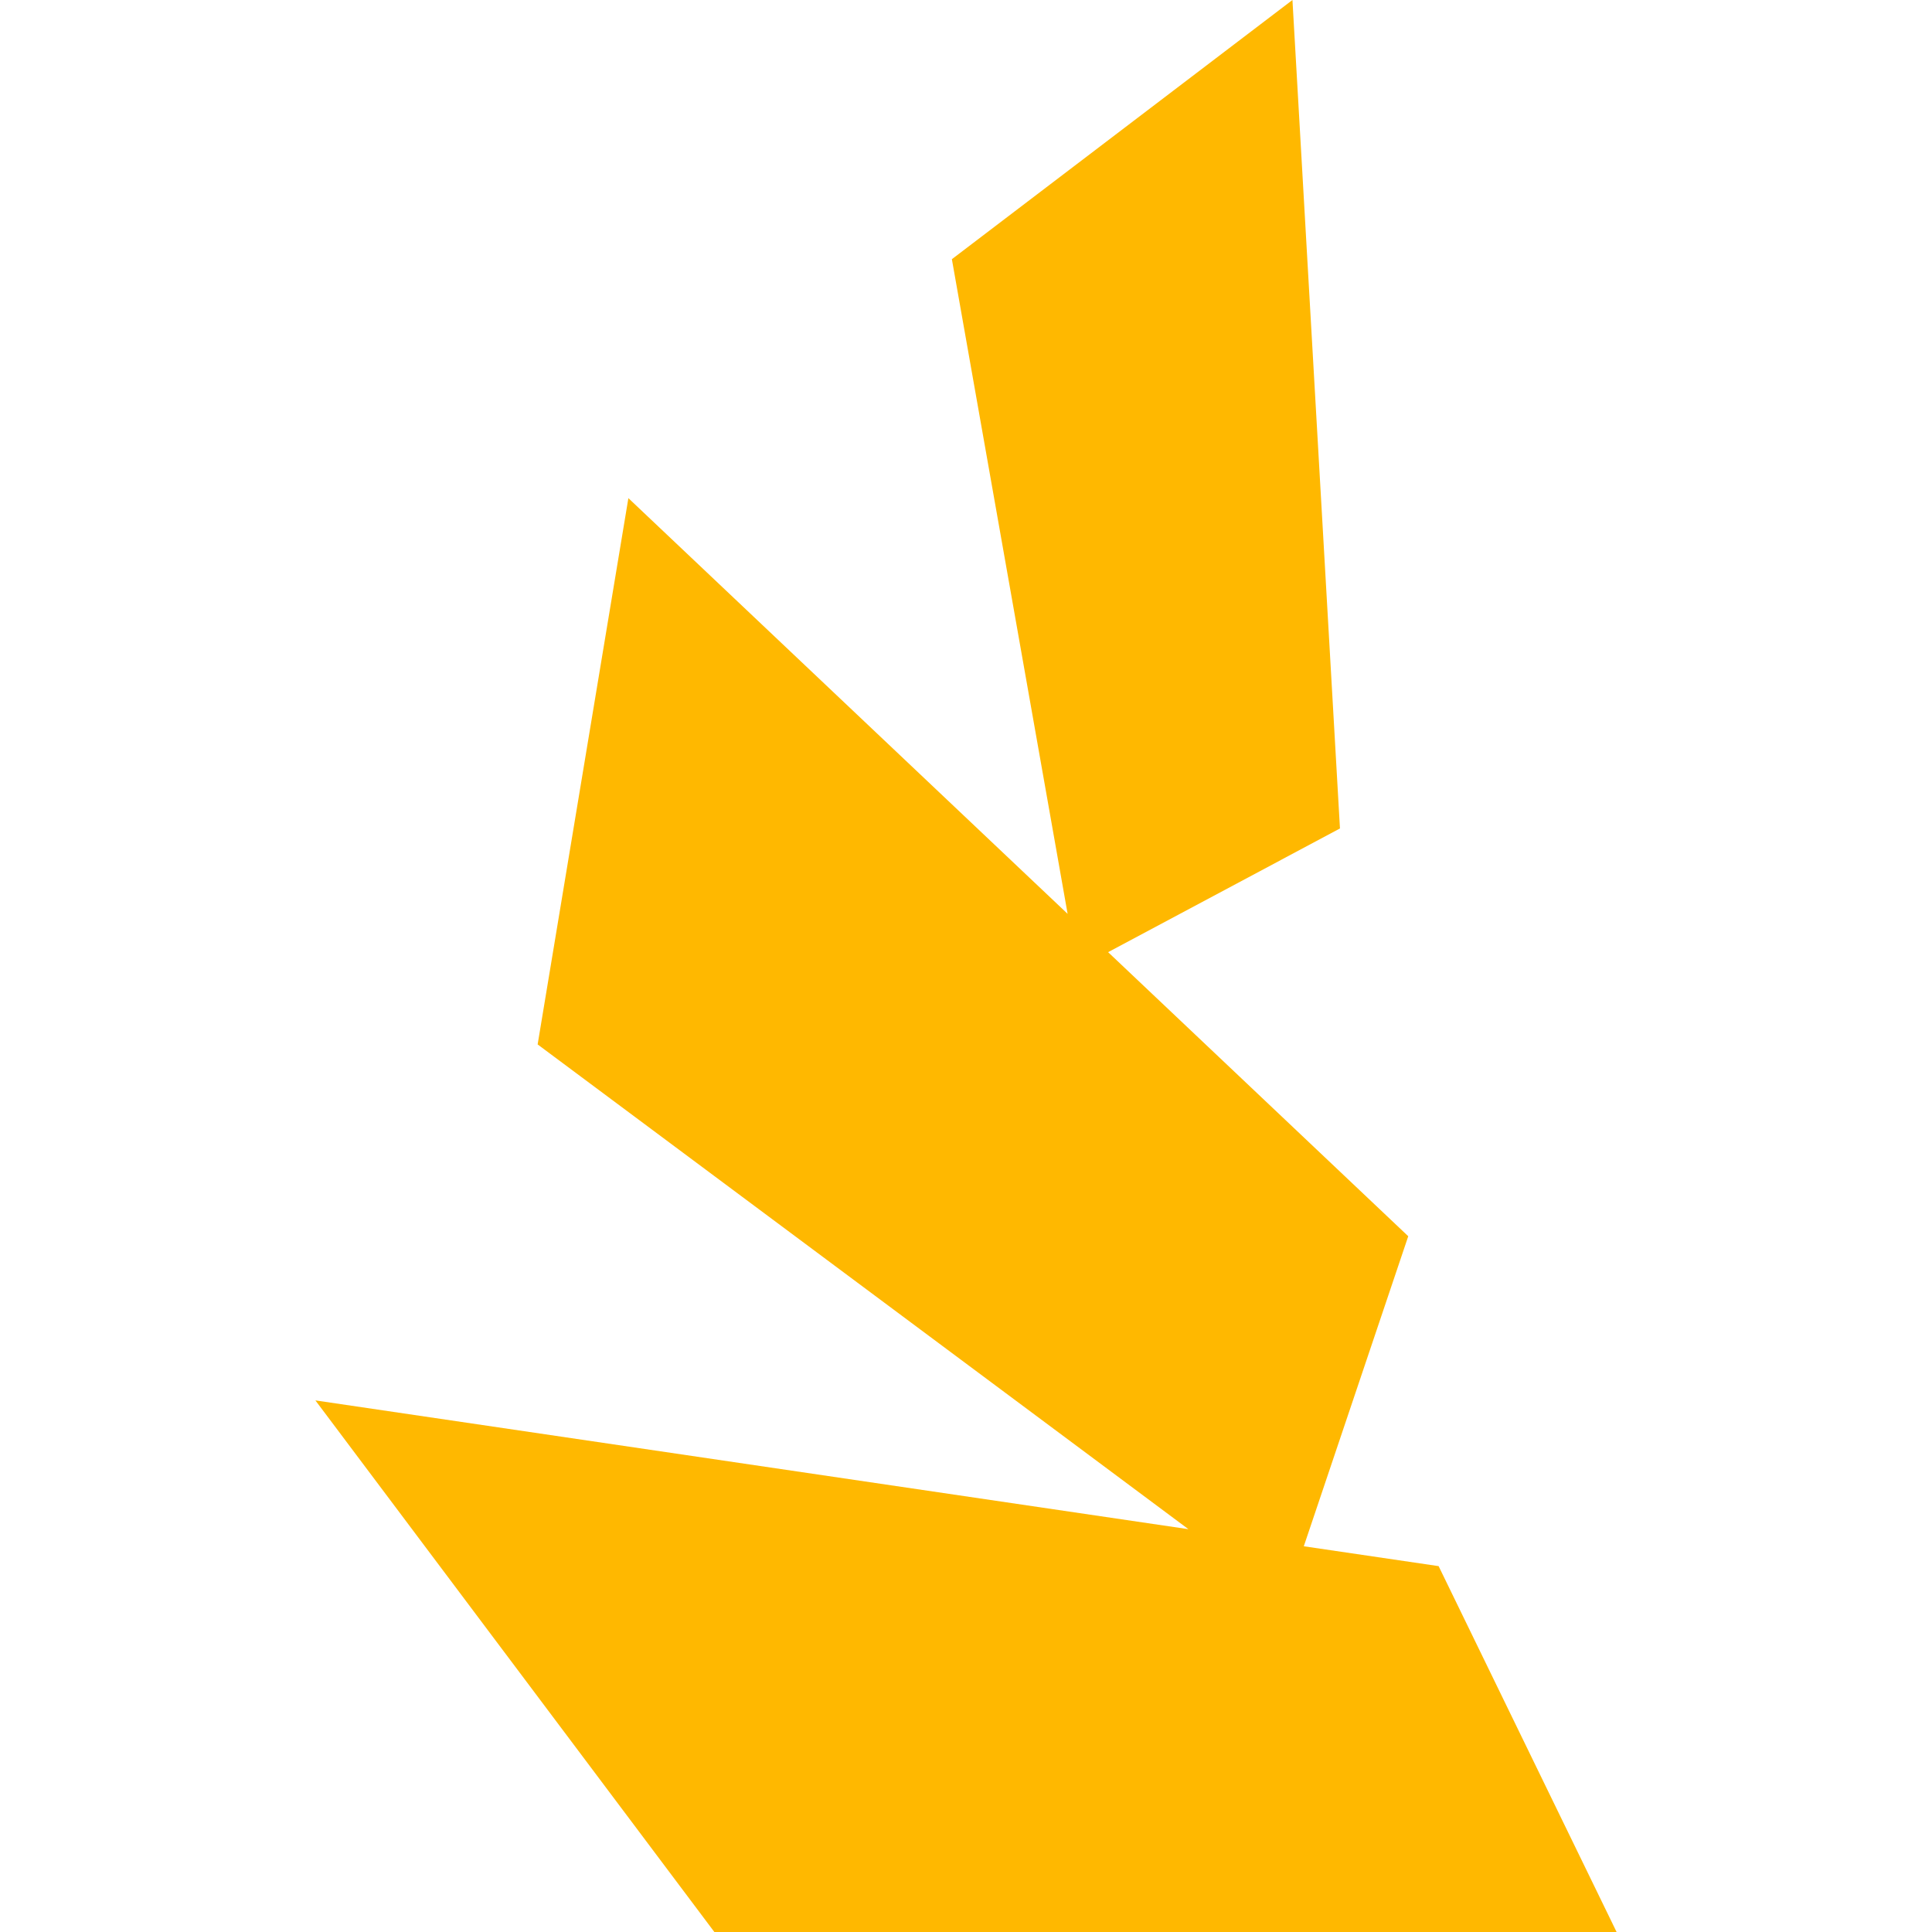<?xml version="1.0" encoding="UTF-8"?> <svg xmlns="http://www.w3.org/2000/svg" width="32" height="32" viewBox="0 0 32 32" fill="none"><path fill-rule="evenodd" clip-rule="evenodd" d="M17.683 15.136L15.766 4.293L21.407 0L22.194 13.722L18.354 15.771L23.325 20.476L21.595 25.611L23.828 25.94L26.776 32L11.832 32L5.224 23.195L19.684 25.328L8.905 17.299L10.408 8.251L17.683 15.136Z" fill="#FFB800"></path></svg> 